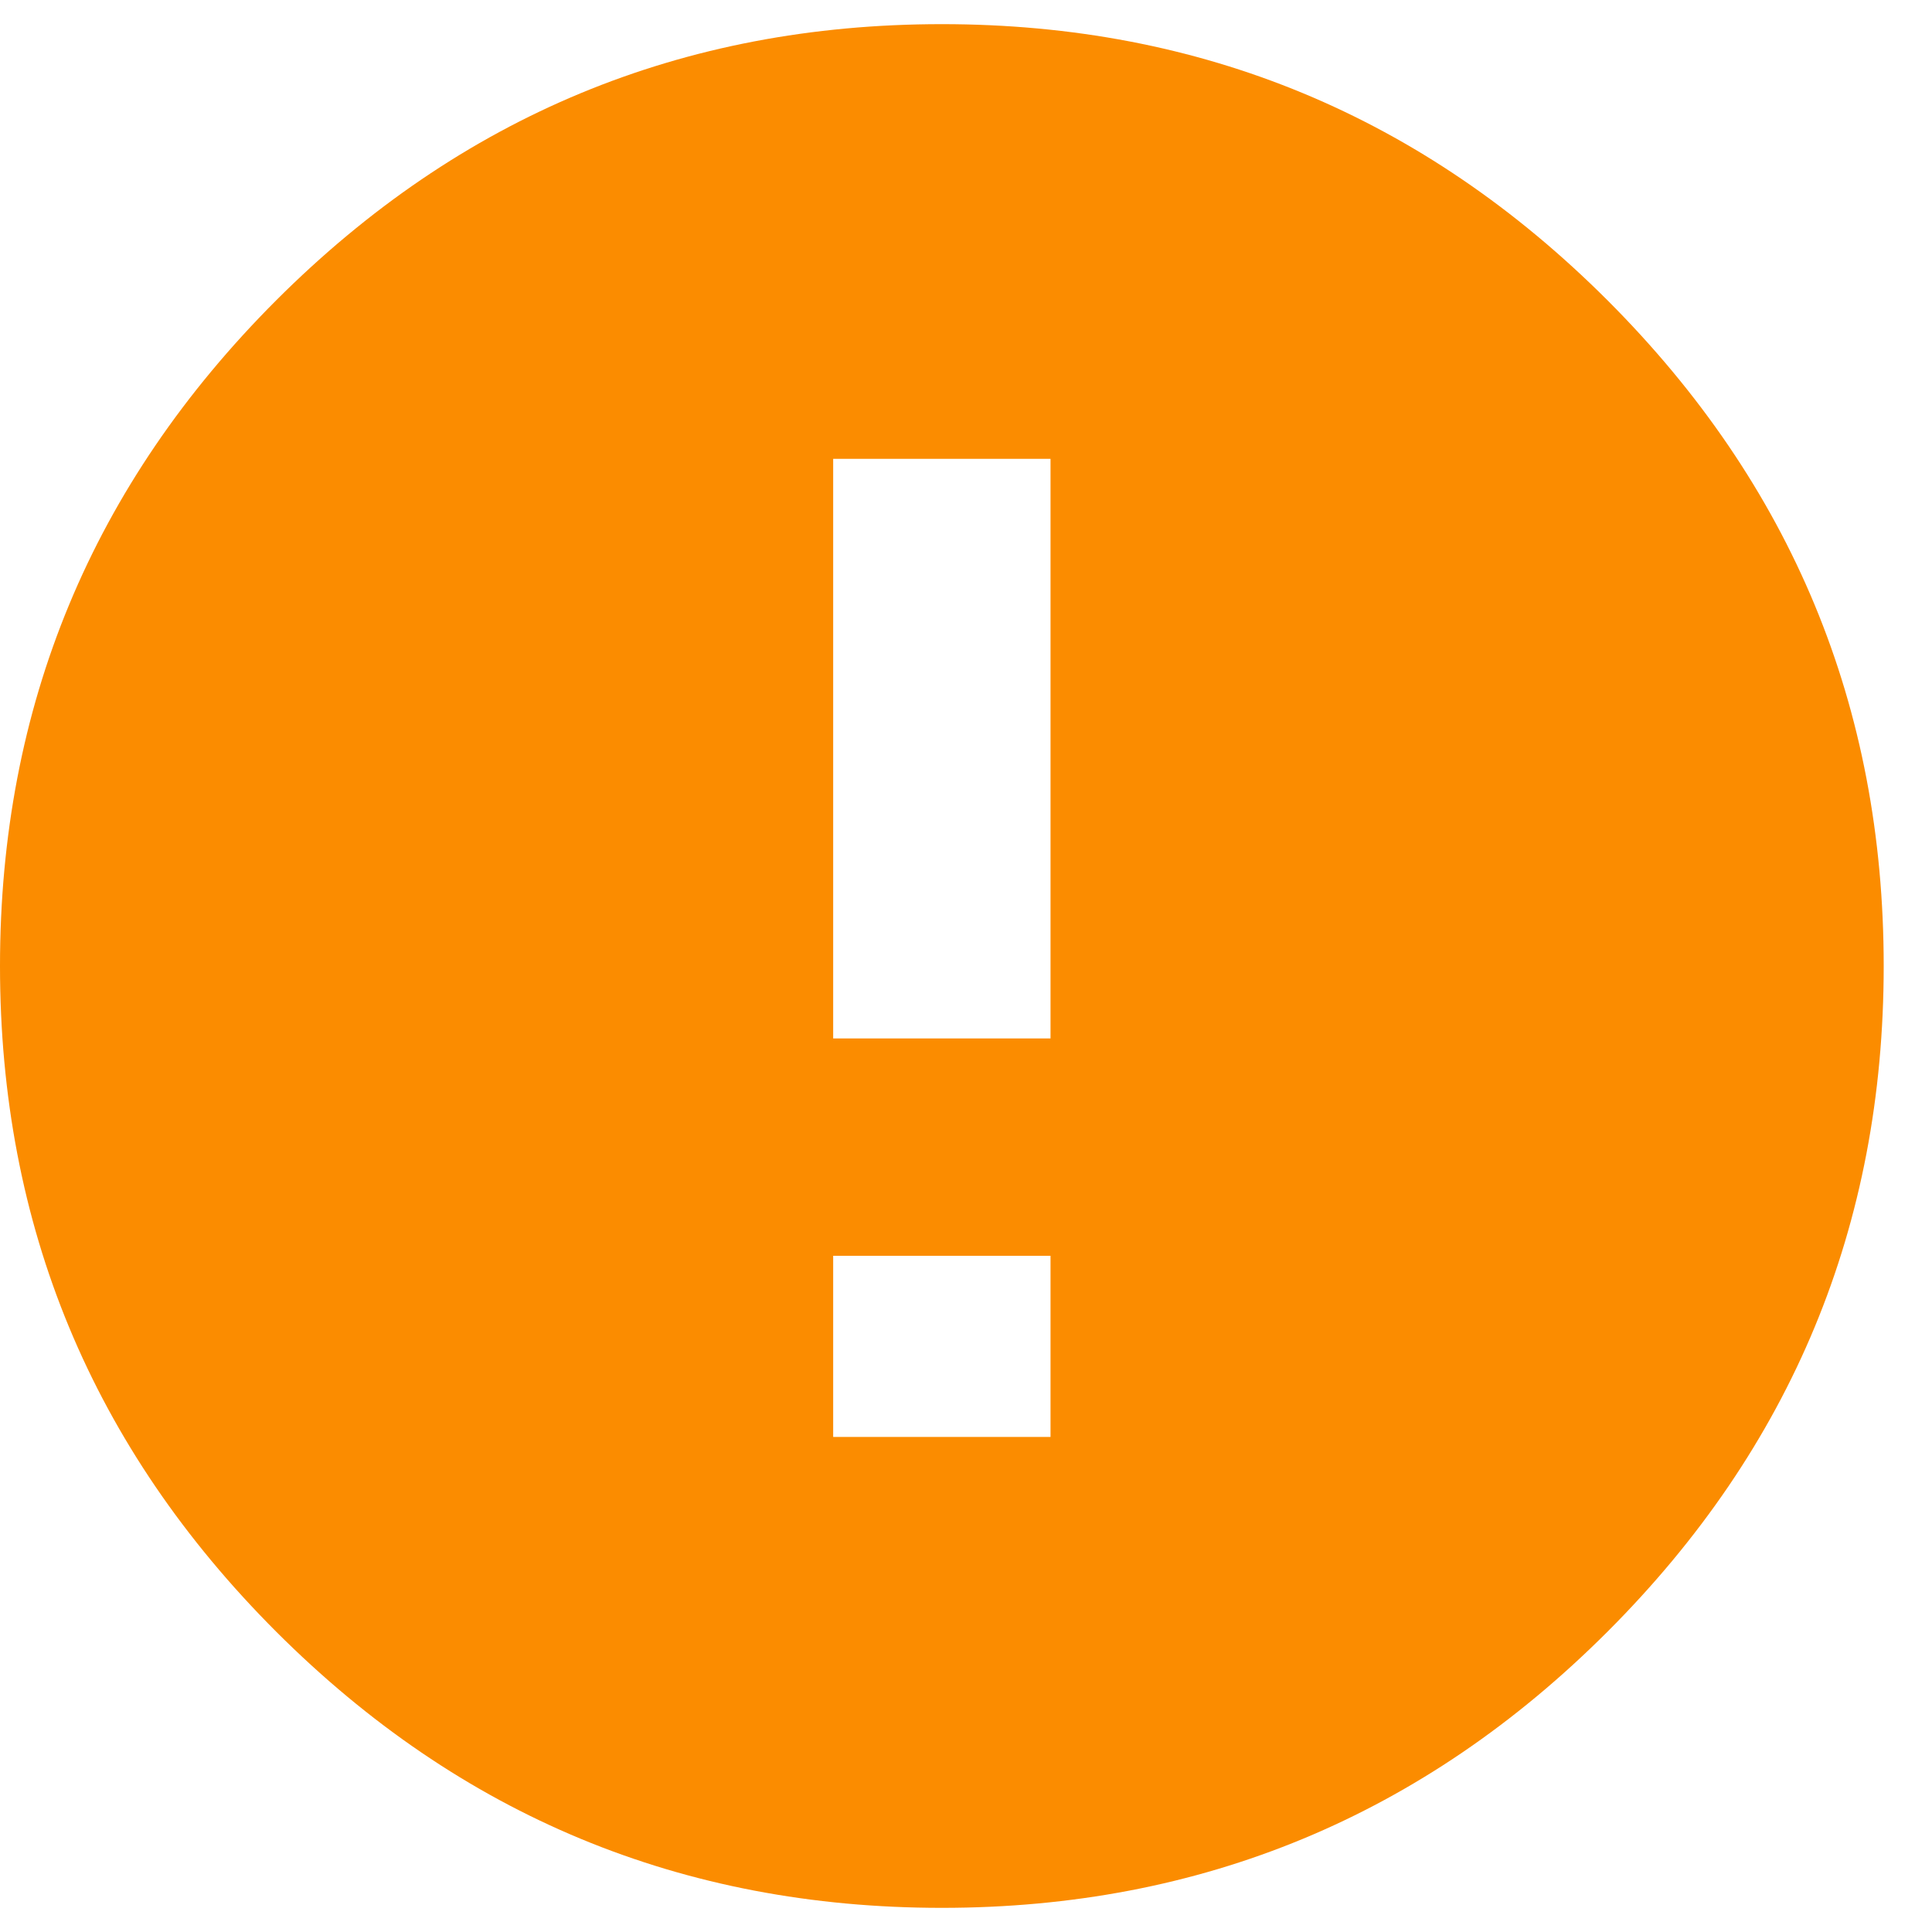 <svg xmlns="http://www.w3.org/2000/svg" width="20" height="20" viewBox="0 0 20 20">
  <path fill="#FB8C00" fill-rule="evenodd" d="M9.75,0.25 C12.438,0.25 14.734,1.203 16.641,3.109 C18.547,5.016 19.5,7.312 19.5,10 C19.5,12.688 18.547,14.984 16.641,16.891 C14.734,18.797 12.438,19.75 9.75,19.75 C7.062,19.75 4.766,18.797 2.859,16.891 C0.953,14.984 0,12.688 0,10 C0,7.312 0.953,5.016 2.859,3.109 C4.766,1.203 7.062,0.25 9.75,0.25 Z M10.875,14.875 L10.875,13 L8.625,13 L8.625,14.875 L10.875,14.875 Z M10.875,10.75 L10.875,4.75 L8.625,4.75 L8.625,10.75 L10.875,10.75 Z"/>
</svg>
